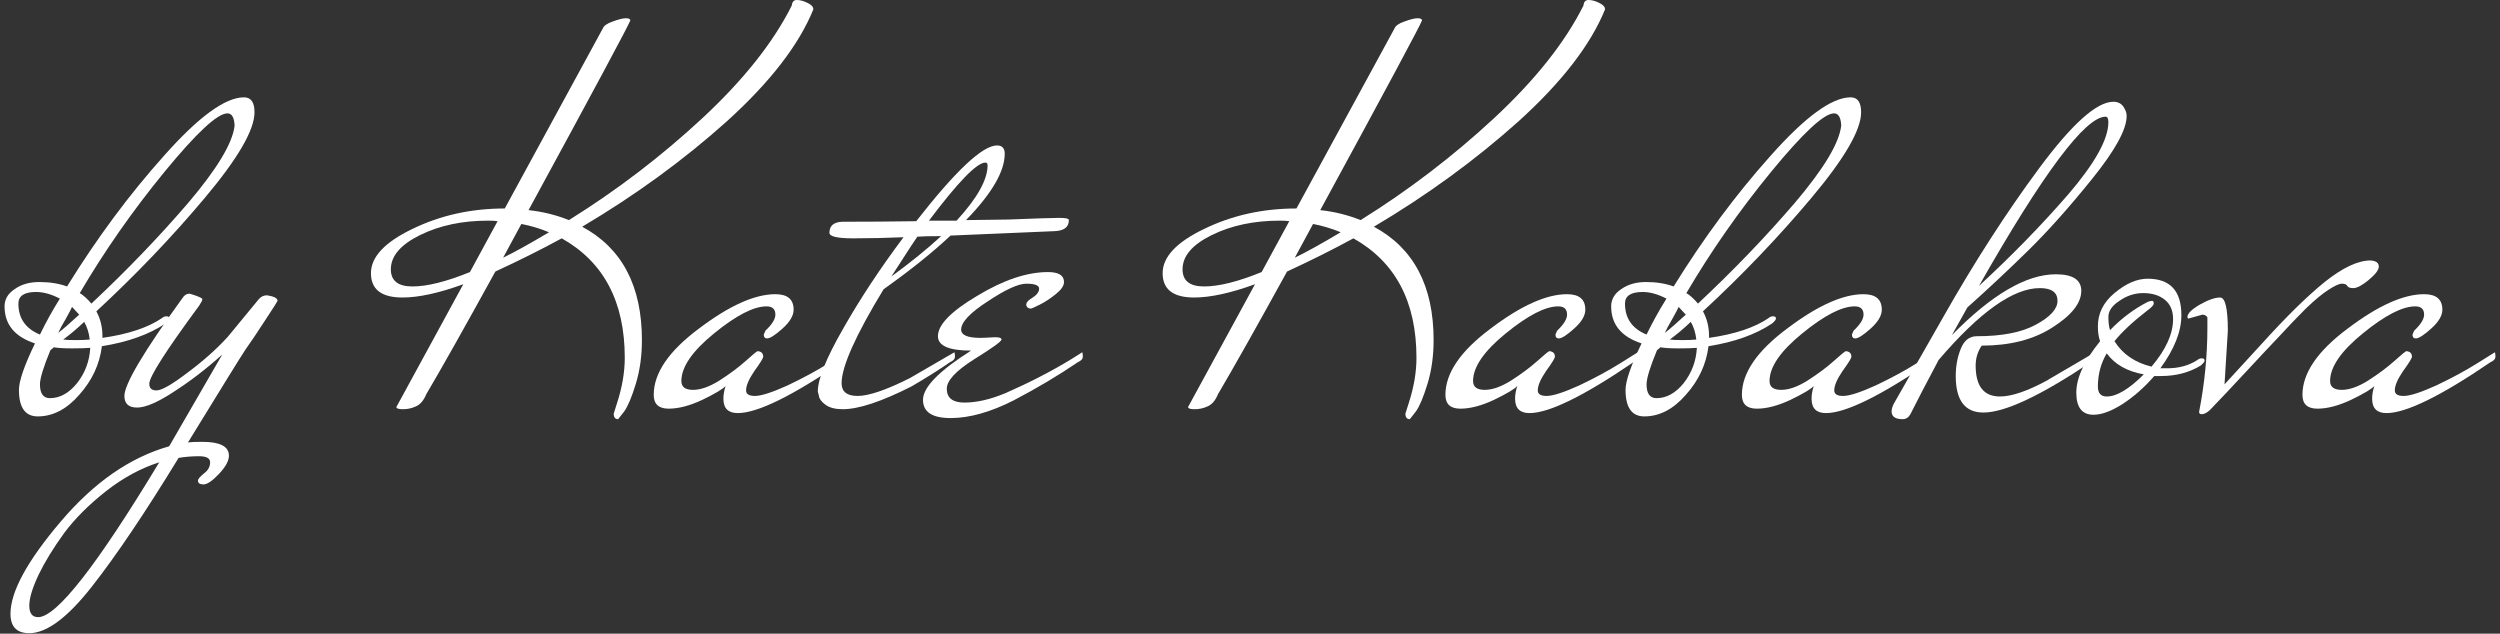 <?xml version="1.0" encoding="UTF-8"?> <svg xmlns="http://www.w3.org/2000/svg" width="217" height="55" viewBox="0 0 217 55" fill="none"><rect x="0" y="0" width="217" height="55" fill="#333333" stroke="none"/><path d="M209.693 29.376C209.501 29.376 209.405 29.264 209.405 29.04L209.549 28.704C210.125 28.16 210.413 27.696 210.413 27.312C210.413 26.832 210.157 26.592 209.645 26.592C208.525 26.592 207.005 27.376 205.085 28.944C203.197 30.48 202.253 31.856 202.253 33.072C202.253 33.584 202.589 33.84 203.261 33.84C203.933 33.84 204.701 33.568 205.565 33.024C206.461 32.448 207.213 31.888 207.821 31.344C208.461 30.768 208.813 30.48 208.877 30.48C209.197 30.512 209.357 30.672 209.357 30.96C209.357 31.088 209.101 31.504 208.589 32.208C208.109 32.912 207.869 33.472 207.869 33.888C207.869 34.208 208.125 34.368 208.637 34.368C209.181 34.368 210.125 34.064 211.469 33.456C212.813 32.816 213.997 32.176 215.021 31.536L216.557 30.576C216.589 30.64 216.605 30.768 216.605 30.96C216.605 31.152 216.461 31.312 216.173 31.44C211.853 34.384 208.845 35.856 207.149 35.856C206.317 35.856 205.901 35.44 205.901 34.608C205.901 34.256 205.965 33.888 206.093 33.504C205.869 33.76 205.197 34.16 204.077 34.704C202.989 35.216 202.013 35.472 201.149 35.472C200.285 35.472 199.853 35.072 199.853 34.272C199.853 32.384 201.165 30.464 203.789 28.512C206.413 26.528 208.621 25.536 210.413 25.536C211.469 25.536 211.997 25.984 211.997 26.88C211.997 27.392 211.677 27.936 211.037 28.512C210.397 29.088 209.949 29.376 209.693 29.376Z" fill="white"></path><path d="M191.169 27.312L189.969 27.648C189.905 27.648 189.873 27.6 189.873 27.504C189.873 27.216 190.225 26.864 190.929 26.448C191.665 26.032 192.257 25.824 192.705 25.824C193.153 25.824 193.377 26.784 193.377 28.704L193.089 33.36C193.121 33.328 194.193 32.16 196.305 29.856C198.417 27.52 200.241 25.728 201.777 24.48C203.345 23.232 204.673 22.608 205.761 22.608C206.241 22.64 206.481 22.816 206.481 23.136C206.481 23.424 206.193 23.808 205.617 24.288C205.041 24.768 204.593 25.008 204.273 25.008C203.985 25.008 203.809 24.944 203.745 24.816C203.681 24.688 203.521 24.624 203.265 24.624C203.041 24.624 202.657 24.8 202.113 25.152C201.601 25.472 200.945 26.016 200.145 26.784C199.377 27.552 198.641 28.32 197.937 29.088C197.233 29.824 196.257 30.864 195.009 32.208C193.793 33.52 192.721 34.656 191.793 35.616C191.537 35.84 191.313 35.952 191.121 35.952C190.961 35.952 190.881 35.888 190.881 35.76C191.361 33.296 191.601 30.864 191.601 28.464V27.552C191.505 27.392 191.361 27.312 191.169 27.312Z" fill="white"></path><path d="M191.024 31.728C190.032 32.336 188.88 32.64 187.568 32.64H186.992C186.128 33.632 185.2 34.448 184.208 35.088C183.248 35.696 182.416 36 181.712 36C180.72 36 180.224 35.36 180.224 34.08C180.224 32.8 180.912 31.312 182.288 29.616C182.16 29.264 182.096 28.832 182.096 28.32C182.096 27.2 182.576 26.24 183.536 25.44C184.528 24.608 185.488 24.192 186.416 24.192C188.368 24.192 189.344 25.248 189.344 27.36C189.344 28.768 188.736 30.304 187.52 31.968H188.096C189.12 31.968 190 31.728 190.736 31.248C190.832 31.152 190.96 31.104 191.12 31.104C191.28 31.104 191.36 31.168 191.36 31.296C191.36 31.392 191.248 31.536 191.024 31.728ZM186.416 26.208C186.576 26.144 186.704 26.112 186.8 26.112C186.896 26.112 186.944 26.192 186.944 26.352C186.944 26.48 186.768 26.672 186.416 26.928C185.136 27.92 184.176 28.816 183.536 29.616C184.24 30.736 185.312 31.472 186.752 31.824C188 30.352 188.624 28.976 188.624 27.696C188.624 26.96 188.384 26.4 187.904 26.016C187.424 25.632 186.8 25.44 186.032 25.44C185.296 25.44 184.608 25.664 183.968 26.112C183.328 26.528 183.008 26.992 183.008 27.504C183.008 27.984 183.056 28.368 183.152 28.656C184.144 27.632 185.232 26.816 186.416 26.208ZM182.864 30.672C182.352 31.536 182.096 32.496 182.096 33.552C182.096 34.128 182.352 34.416 182.864 34.416C183.728 34.416 184.8 33.776 186.08 32.496C184.64 32.24 183.568 31.632 182.864 30.672Z" fill="white"></path><path d="M177.919 32.88L181.855 30.576C181.887 30.64 181.903 30.768 181.903 30.96C181.903 31.152 181.759 31.312 181.471 31.44C177.119 34.352 174.015 35.808 172.159 35.808C170.559 35.808 169.759 34.752 169.759 32.64C169.759 31.776 169.903 30.992 170.191 30.288C170.479 29.552 170.943 29.184 171.583 29.184C173.791 29.184 175.503 28.848 176.719 28.176C177.967 27.504 178.591 26.816 178.591 26.112C178.591 25.376 178.079 25.008 177.055 25.008C174.751 25.008 171.823 27.088 168.271 31.248C167.183 33.296 166.367 34.864 165.823 35.952C165.663 36.24 165.439 36.384 165.151 36.384C164.511 36.384 164.191 36.16 164.191 35.712C164.191 35.52 164.255 35.296 164.383 35.04L168.655 27.552C171.375 22.752 174.159 18.432 177.007 14.592C179.855 10.752 181.999 8.832 183.439 8.832C183.919 8.832 184.255 9.056 184.447 9.504C184.543 9.664 184.591 9.856 184.591 10.08C184.591 11.232 183.599 13.04 181.615 15.504C179.631 17.968 177.775 20.048 176.047 21.744C174.319 23.44 172.559 25.088 170.767 26.688L169.423 29.088C172.879 25.568 175.887 23.808 178.447 23.808C179.919 23.808 180.655 24.288 180.655 25.248C180.655 26.304 179.823 27.36 178.159 28.416C176.527 29.472 174.479 30 172.015 30C171.663 30.512 171.487 31.088 171.487 31.728C171.487 33.52 172.191 34.416 173.599 34.416C174.623 34.416 176.015 33.936 177.775 32.976C177.839 32.912 177.887 32.88 177.919 32.88ZM183.007 10.608C183.007 10.288 182.927 10.128 182.767 10.128C181.007 10.128 177.343 15.024 171.775 24.816C174.591 22.224 177.167 19.584 179.503 16.896C181.839 14.176 183.007 12.08 183.007 10.608Z" fill="white"></path><path d="M161.036 29.376C160.844 29.376 160.748 29.264 160.748 29.04L160.892 28.704C161.468 28.16 161.756 27.696 161.756 27.312C161.756 26.832 161.5 26.592 160.988 26.592C159.868 26.592 158.348 27.376 156.428 28.944C154.54 30.48 153.596 31.856 153.596 33.072C153.596 33.584 153.932 33.84 154.604 33.84C155.276 33.84 156.044 33.568 156.908 33.024C157.804 32.448 158.556 31.888 159.164 31.344C159.804 30.768 160.156 30.48 160.22 30.48C160.54 30.512 160.7 30.672 160.7 30.96C160.7 31.088 160.444 31.504 159.932 32.208C159.452 32.912 159.212 33.472 159.212 33.888C159.212 34.208 159.468 34.368 159.98 34.368C160.524 34.368 161.468 34.064 162.812 33.456C164.156 32.816 165.34 32.176 166.364 31.536L167.9 30.576C167.932 30.64 167.948 30.768 167.948 30.96C167.948 31.152 167.804 31.312 167.516 31.44C163.196 34.384 160.188 35.856 158.492 35.856C157.66 35.856 157.244 35.44 157.244 34.608C157.244 34.256 157.308 33.888 157.436 33.504C157.212 33.76 156.54 34.16 155.42 34.704C154.332 35.216 153.356 35.472 152.492 35.472C151.628 35.472 151.196 35.072 151.196 34.272C151.196 32.384 152.508 30.464 155.132 28.512C157.756 26.528 159.964 25.536 161.756 25.536C162.812 25.536 163.34 25.984 163.34 26.88C163.34 27.392 163.02 27.936 162.38 28.512C161.74 29.088 161.292 29.376 161.036 29.376Z" fill="white"></path><path d="M153.529 27.6C153.625 27.504 153.753 27.456 153.913 27.456C154.073 27.456 154.153 27.52 154.153 27.648C154.153 27.744 154.041 27.888 153.817 28.08C152.377 29.04 150.537 29.696 148.297 30.048C148.105 31.616 147.449 33.024 146.329 34.272C145.241 35.52 144.041 36.144 142.729 36.144C141.641 36.144 141.097 35.376 141.097 33.84C141.097 33.072 141.561 31.728 142.489 29.808C140.729 29.232 139.849 28.16 139.849 26.592C139.849 25.984 140.137 25.488 140.713 25.104C141.289 24.688 142.009 24.48 142.873 24.48C143.769 24.48 144.569 24.608 145.273 24.864C147.865 20.672 150.665 16.896 153.673 13.536C156.681 10.144 159.001 8.448 160.633 8.448C161.241 8.448 161.545 8.88 161.545 9.744C161.545 11.28 160.105 13.76 157.225 17.184C154.377 20.576 151.241 23.856 147.817 27.024C148.169 27.664 148.345 28.384 148.345 29.184V29.328C150.585 29.008 152.313 28.432 153.529 27.6ZM147.385 26.352C150.457 23.472 153.257 20.56 155.785 17.616C158.313 14.64 159.657 12.4 159.817 10.896C159.785 10.192 159.577 9.84 159.193 9.84C158.329 9.84 156.505 11.536 153.721 14.928C150.969 18.288 148.521 21.792 146.377 25.44C146.697 25.632 147.033 25.936 147.385 26.352ZM147.289 30.192C146.937 30.224 146.409 30.24 145.705 30.24C145.001 30.24 144.473 30.208 144.121 30.144C143.993 30.272 143.897 30.352 143.833 30.384C143.225 31.856 142.921 32.848 142.921 33.36C142.921 34.16 143.209 34.56 143.785 34.56C144.649 34.56 145.433 34.128 146.137 33.264C146.841 32.368 147.225 31.344 147.289 30.192ZM144.649 25.92C143.913 25.536 143.225 25.344 142.585 25.344C141.561 25.344 141.049 25.68 141.049 26.352C141.049 27.632 141.673 28.528 142.921 29.04C143.433 27.984 144.009 26.944 144.649 25.92ZM144.937 29.472C145.161 29.504 145.529 29.52 146.041 29.52C146.553 29.52 146.953 29.504 147.241 29.472C147.177 28.896 147.017 28.384 146.761 27.936C146.121 28.544 145.513 29.056 144.937 29.472ZM146.329 27.312L145.705 26.64C145.673 26.736 145.497 27.072 145.177 27.648C144.857 28.192 144.633 28.608 144.505 28.896C144.921 28.576 145.529 28.048 146.329 27.312Z" fill="white"></path><path d="M135.302 29.376C135.11 29.376 135.014 29.264 135.014 29.04L135.158 28.704C135.734 28.16 136.022 27.696 136.022 27.312C136.022 26.832 135.766 26.592 135.254 26.592C134.134 26.592 132.614 27.376 130.694 28.944C128.806 30.48 127.862 31.856 127.862 33.072C127.862 33.584 128.198 33.84 128.87 33.84C129.542 33.84 130.31 33.568 131.174 33.024C132.07 32.448 132.822 31.888 133.43 31.344C134.07 30.768 134.422 30.48 134.486 30.48C134.806 30.512 134.966 30.672 134.966 30.96C134.966 31.088 134.71 31.504 134.198 32.208C133.718 32.912 133.478 33.472 133.478 33.888C133.478 34.208 133.734 34.368 134.246 34.368C134.79 34.368 135.734 34.064 137.078 33.456C138.422 32.816 139.606 32.176 140.63 31.536L142.166 30.576C142.198 30.64 142.214 30.768 142.214 30.96C142.214 31.152 142.07 31.312 141.782 31.44C137.462 34.384 134.454 35.856 132.758 35.856C131.926 35.856 131.51 35.44 131.51 34.608C131.51 34.256 131.574 33.888 131.702 33.504C131.478 33.76 130.806 34.16 129.686 34.704C128.598 35.216 127.622 35.472 126.758 35.472C125.894 35.472 125.462 35.072 125.462 34.272C125.462 32.384 126.774 30.464 129.398 28.512C132.022 26.528 134.23 25.536 136.022 25.536C137.078 25.536 137.606 25.984 137.606 26.88C137.606 27.392 137.286 27.936 136.646 28.512C136.006 29.088 135.558 29.376 135.302 29.376Z" fill="white"></path><path d="M123.429 1.776C123.269 2.224 120.325 7.712 114.597 18.24C115.813 18.368 116.981 18.656 118.101 19.104C122.261 16.512 126.117 13.568 129.669 10.272C133.253 6.944 135.845 3.68 137.445 0.48C137.477 0.16 137.621 0 137.877 0C138.165 0 138.469 0.08 138.789 0.24C139.141 0.4 139.317 0.592 139.317 0.816C138.069 3.888 135.573 7.12 131.829 10.512C128.085 13.872 123.893 16.928 119.253 19.68C122.709 21.536 124.437 24.816 124.437 29.52C124.437 30.896 124.261 32.16 123.909 33.312C123.557 34.464 123.221 35.264 122.901 35.712L122.373 36.384C122.117 36.384 121.989 36.224 121.989 35.904L122.277 34.992C122.725 33.616 122.949 32.304 122.949 31.056C122.949 26.192 121.125 22.736 117.477 20.688C115.717 21.648 113.797 22.608 111.717 23.568C109.093 28.336 107.093 31.888 105.717 34.224C105.493 34.768 105.189 35.12 104.805 35.28C104.453 35.44 104.085 35.52 103.701 35.52C103.317 35.52 103.125 35.456 103.125 35.328L108.933 24.672C106.821 25.44 105.061 25.824 103.653 25.824C101.829 25.824 100.917 25.12 100.917 23.712C100.917 22.304 102.117 21.024 104.517 19.872C106.949 18.688 109.621 18.096 112.533 18.096L121.029 2.496C121.125 2.24 121.413 2.032 121.893 1.872C122.405 1.68 122.789 1.584 123.045 1.584C123.301 1.584 123.429 1.648 123.429 1.776ZM111.093 19.152C108.853 19.152 106.885 19.568 105.189 20.4C103.493 21.232 102.645 22.224 102.645 23.376C102.645 24.368 103.269 24.864 104.517 24.864C105.797 24.864 107.461 24.448 109.509 23.616L111.909 19.2C111.717 19.168 111.445 19.152 111.093 19.152ZM113.973 19.44C113.109 21.04 112.581 22.016 112.389 22.368C113.381 21.888 114.709 21.152 116.373 20.16C115.605 19.84 114.805 19.6 113.973 19.44Z" fill="white"></path><path d="M84.292 30.432C82.372 30.432 81.412 30.016 81.412 29.184C81.412 28.192 82.548 27.024 84.82 25.68C87.092 24.304 89.14 23.616 90.964 23.616C91.892 23.616 92.356 23.904 92.356 24.48C92.356 24.8 92.116 25.152 91.636 25.536C91.156 25.92 90.692 26.224 90.244 26.448C89.796 26.672 89.54 26.784 89.476 26.784C89.284 26.784 89.156 26.704 89.092 26.544C89.028 26.32 89.188 26.096 89.572 25.872C89.988 25.616 90.196 25.344 90.196 25.056C90.196 24.768 89.828 24.624 89.092 24.624C88.388 24.624 87.268 25.136 85.732 26.16C84.196 27.152 83.428 27.968 83.428 28.608C83.428 29.088 83.988 29.328 85.108 29.328C85.3 29.328 85.652 29.312 86.164 29.28C86.676 29.248 86.932 29.312 86.932 29.472C86.932 29.632 86.132 30.208 84.532 31.2C82.964 32.192 82.18 33.04 82.18 33.744C82.18 34.544 82.692 34.944 83.716 34.944C84.772 34.944 85.956 34.672 87.268 34.128C89.38 33.2 91.3 32.208 93.028 31.152L93.94 30.576C93.972 30.64 93.988 30.768 93.988 30.96C93.988 31.152 93.844 31.312 93.556 31.44C91.86 32.592 90.004 33.696 87.988 34.752C85.972 35.776 84.148 36.288 82.516 36.288C80.916 36.288 80.116 35.76 80.116 34.704C80.116 33.616 81.508 32.192 84.292 30.432Z" fill="white"></path><path d="M73.098 19.248C75.274 19.248 77.418 19.232 79.53 19.2C82.954 14.816 85.29 12.624 86.538 12.624C86.986 12.624 87.21 12.864 87.21 13.344C87.21 14.88 86.09 16.8 83.85 19.104L87.498 19.056C89.93 18.96 91.418 18.912 91.962 18.912C92.506 18.912 92.778 18.976 92.778 19.104C92.778 19.712 92.362 20.032 91.53 20.064L82.506 20.448C80.938 21.92 79.002 23.472 76.698 25.104C74.266 29.104 73.05 31.824 73.05 33.264C73.05 34 73.514 34.368 74.442 34.368C75.402 34.368 76.906 33.856 78.954 32.832L82.842 30.576C82.874 30.64 82.89 30.768 82.89 30.96C82.89 31.152 82.746 31.312 82.458 31.44C81.434 32.144 80.314 32.848 79.098 33.552C76.506 34.864 74.522 35.52 73.146 35.52C72.506 35.52 72.01 35.392 71.658 35.136C71.306 34.88 71.114 34.624 71.082 34.368L70.986 33.984C70.986 32.896 71.722 31.072 73.194 28.512C74.666 25.92 76.41 23.28 78.426 20.592C76.89 20.656 75.434 20.688 74.058 20.688C72.682 20.688 71.994 20.528 71.994 20.208C71.994 19.6 72.362 19.28 73.098 19.248ZM85.722 14.352C85.722 14.192 85.658 14.112 85.53 14.112C84.794 14.112 83.162 15.792 80.634 19.152H83.034C84.826 17.2 85.722 15.6 85.722 14.352ZM81.69 20.496C80.666 20.496 79.978 20.512 79.626 20.544C79.338 20.96 78.938 21.568 78.426 22.368C77.914 23.168 77.562 23.712 77.37 24C79.034 22.784 80.474 21.616 81.69 20.496Z" fill="white"></path><path d="M66.583 29.376C66.391 29.376 66.295 29.264 66.295 29.04L66.439 28.704C67.015 28.16 67.303 27.696 67.303 27.312C67.303 26.832 67.047 26.592 66.535 26.592C65.415 26.592 63.895 27.376 61.975 28.944C60.087 30.48 59.143 31.856 59.143 33.072C59.143 33.584 59.479 33.84 60.151 33.84C60.823 33.84 61.591 33.568 62.455 33.024C63.351 32.448 64.103 31.888 64.711 31.344C65.351 30.768 65.703 30.48 65.767 30.48C66.087 30.512 66.247 30.672 66.247 30.96C66.247 31.088 65.991 31.504 65.479 32.208C64.999 32.912 64.759 33.472 64.759 33.888C64.759 34.208 65.015 34.368 65.527 34.368C66.071 34.368 67.015 34.064 68.359 33.456C69.703 32.816 70.887 32.176 71.911 31.536L73.447 30.576C73.479 30.64 73.495 30.768 73.495 30.96C73.495 31.152 73.351 31.312 73.063 31.44C68.743 34.384 65.735 35.856 64.039 35.856C63.207 35.856 62.791 35.44 62.791 34.608C62.791 34.256 62.855 33.888 62.983 33.504C62.759 33.76 62.087 34.16 60.967 34.704C59.879 35.216 58.903 35.472 58.039 35.472C57.175 35.472 56.743 35.072 56.743 34.272C56.743 32.384 58.055 30.464 60.679 28.512C63.303 26.528 65.511 25.536 67.303 25.536C68.359 25.536 68.887 25.984 68.887 26.88C68.887 27.392 68.567 27.936 67.927 28.512C67.287 29.088 66.839 29.376 66.583 29.376Z" fill="white"></path><path d="M54.71 1.776C54.55 2.224 51.606 7.712 45.878 18.24C47.094 18.368 48.262 18.656 49.382 19.104C53.542 16.512 57.398 13.568 60.95 10.272C64.534 6.944 67.126 3.68 68.726 0.48C68.758 0.16 68.902 0 69.158 0C69.446 0 69.75 0.08 70.07 0.24C70.422 0.4 70.598 0.592 70.598 0.816C69.35 3.888 66.854 7.12 63.11 10.512C59.366 13.872 55.174 16.928 50.534 19.68C53.99 21.536 55.718 24.816 55.718 29.52C55.718 30.896 55.542 32.16 55.19 33.312C54.838 34.464 54.502 35.264 54.182 35.712L53.654 36.384C53.398 36.384 53.27 36.224 53.27 35.904L53.558 34.992C54.006 33.616 54.23 32.304 54.23 31.056C54.23 26.192 52.406 22.736 48.758 20.688C46.998 21.648 45.078 22.608 42.998 23.568C40.374 28.336 38.374 31.888 36.998 34.224C36.774 34.768 36.47 35.12 36.086 35.28C35.734 35.44 35.366 35.52 34.982 35.52C34.598 35.52 34.406 35.456 34.406 35.328L40.214 24.672C38.102 25.44 36.342 25.824 34.934 25.824C33.11 25.824 32.198 25.12 32.198 23.712C32.198 22.304 33.398 21.024 35.798 19.872C38.23 18.688 40.902 18.096 43.814 18.096L52.31 2.496C52.406 2.24 52.694 2.032 53.174 1.872C53.686 1.68 54.07 1.584 54.326 1.584C54.582 1.584 54.71 1.648 54.71 1.776ZM42.374 19.152C40.134 19.152 38.166 19.568 36.47 20.4C34.774 21.232 33.926 22.224 33.926 23.376C33.926 24.368 34.55 24.864 35.798 24.864C37.078 24.864 38.742 24.448 40.79 23.616L43.19 19.2C42.998 19.168 42.726 19.152 42.374 19.152ZM45.254 19.44C44.39 21.04 43.862 22.016 43.67 22.368C44.662 21.888 45.99 21.152 47.654 20.16C46.886 19.84 46.086 19.6 45.254 19.44Z" fill="white"></path><path d="M24.094 26.112C24.094 26.144 23.726 26.72 22.99 27.84C22.286 28.928 21.726 29.76 21.31 30.336C20.926 30.912 19.262 33.6 16.318 38.4C16.574 38.368 16.99 38.352 17.566 38.352C19.102 38.352 19.87 38.752 19.87 39.552C19.87 40 19.582 40.528 19.006 41.136C18.43 41.744 17.982 42.048 17.662 42.048C17.342 42.048 17.182 41.936 17.182 41.712C17.182 41.584 17.358 41.376 17.71 41.088C18.062 40.832 18.238 40.512 18.238 40.128C18.238 39.776 17.918 39.6 17.278 39.6C16.67 39.6 16.078 39.648 15.502 39.744C12.59 44.512 10.078 48.24 7.966 50.928C5.854 53.616 4.046 54.96 2.542 54.96C1.454 54.96 0.91 54.4 0.91 53.28C0.91 51.36 2.366 48.688 5.278 45.264C8.158 41.872 11.294 39.696 14.686 38.736L19.294 30.768C17.95 31.984 16.558 33.056 15.118 33.984C13.71 34.912 12.638 35.376 11.902 35.376C11.166 35.376 10.798 35.04 10.798 34.368C10.798 33.344 12.478 30.512 15.838 25.872C15.998 25.616 16.206 25.488 16.462 25.488C17.198 25.712 17.566 25.872 17.566 25.968C17.566 26.064 17.47 26.256 17.278 26.544C14.398 30.448 12.958 32.704 12.958 33.312C12.958 33.696 13.166 33.888 13.582 33.888C14.03 33.888 14.926 33.376 16.27 32.352C17.646 31.328 18.814 30.288 19.774 29.232L22.462 25.968C22.654 25.744 22.894 25.632 23.182 25.632C23.79 25.728 24.094 25.888 24.094 26.112ZM5.566 46.272C4.638 47.552 3.902 48.752 3.358 49.872C2.814 51.024 2.542 51.92 2.542 52.56C2.542 53.232 2.798 53.568 3.31 53.568C4.91 53.568 8.414 49.088 13.822 40.128C12.222 40.64 10.686 41.472 9.214 42.624C7.71 43.808 6.494 45.024 5.566 46.272Z" fill="white"></path><path d="M14.075 27.6C14.171 27.504 14.3 27.456 14.46 27.456C14.62 27.456 14.7 27.52 14.7 27.648C14.7 27.744 14.588 27.888 14.364 28.08C12.924 29.04 11.084 29.696 8.844 30.048C8.652 31.616 7.996 33.024 6.876 34.272C5.788 35.52 4.588 36.144 3.276 36.144C2.188 36.144 1.644 35.376 1.644 33.84C1.644 33.072 2.108 31.728 3.036 29.808C1.276 29.232 0.396 28.16 0.396 26.592C0.396 25.984 0.684 25.488 1.26 25.104C1.836 24.688 2.556 24.48 3.42 24.48C4.316 24.48 5.116 24.608 5.82 24.864C8.412 20.672 11.211 16.896 14.22 13.536C17.227 10.144 19.547 8.448 21.18 8.448C21.788 8.448 22.091 8.88 22.091 9.744C22.091 11.28 20.651 13.76 17.771 17.184C14.924 20.576 11.787 23.856 8.364 27.024C8.716 27.664 8.892 28.384 8.892 29.184V29.328C11.132 29.008 12.86 28.432 14.075 27.6ZM7.932 26.352C11.004 23.472 13.803 20.56 16.331 17.616C18.86 14.64 20.203 12.4 20.363 10.896C20.331 10.192 20.123 9.84 19.739 9.84C18.875 9.84 17.052 11.536 14.268 14.928C11.515 18.288 9.068 21.792 6.924 25.44C7.244 25.632 7.58 25.936 7.932 26.352ZM7.836 30.192C7.484 30.224 6.956 30.24 6.252 30.24C5.548 30.24 5.02 30.208 4.668 30.144C4.54 30.272 4.444 30.352 4.38 30.384C3.772 31.856 3.468 32.848 3.468 33.36C3.468 34.16 3.756 34.56 4.332 34.56C5.196 34.56 5.98 34.128 6.684 33.264C7.388 32.368 7.772 31.344 7.836 30.192ZM5.196 25.92C4.46 25.536 3.772 25.344 3.132 25.344C2.108 25.344 1.596 25.68 1.596 26.352C1.596 27.632 2.22 28.528 3.468 29.04C3.98 27.984 4.556 26.944 5.196 25.92ZM5.484 29.472C5.708 29.504 6.076 29.52 6.588 29.52C7.1 29.52 7.5 29.504 7.788 29.472C7.724 28.896 7.564 28.384 7.308 27.936C6.668 28.544 6.06 29.056 5.484 29.472ZM6.876 27.312L6.252 26.64C6.22 26.736 6.044 27.072 5.724 27.648C5.404 28.192 5.18 28.608 5.052 28.896C5.468 28.576 6.076 28.048 6.876 27.312Z" fill="white"></path></svg> 